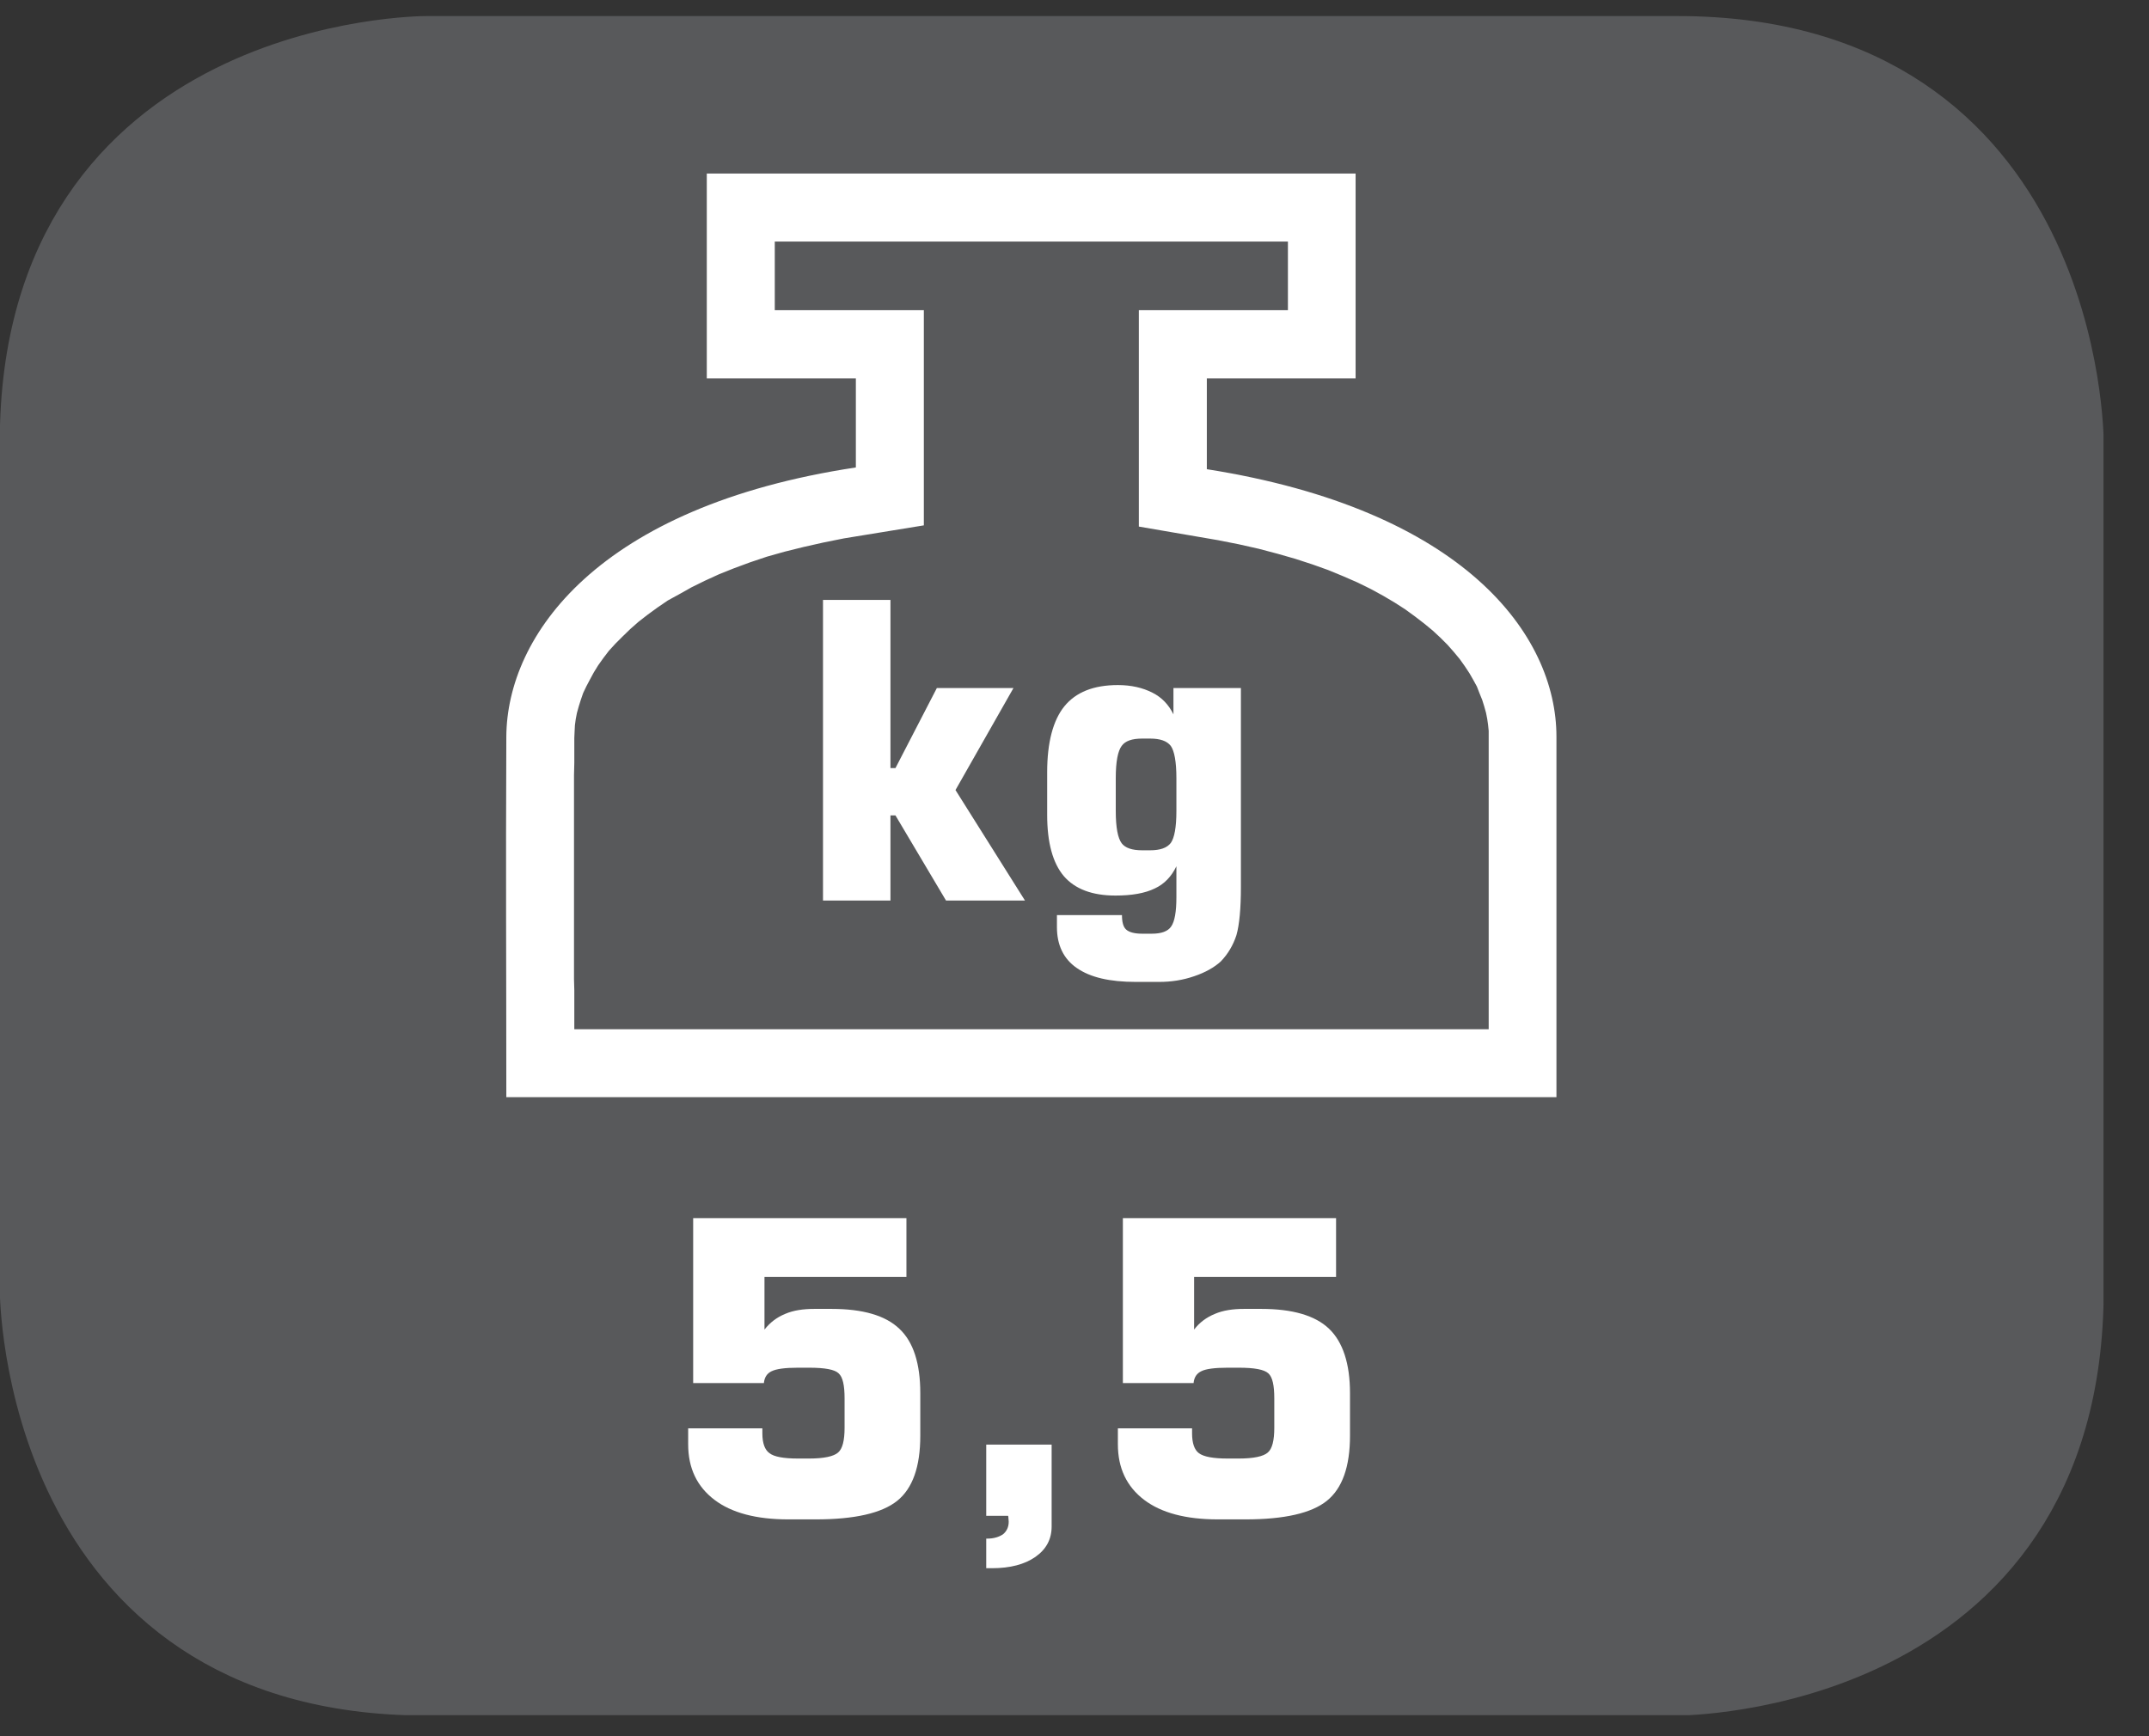 <?xml version="1.0" encoding="UTF-8"?>
<svg xmlns="http://www.w3.org/2000/svg" xmlns:xlink="http://www.w3.org/1999/xlink" width="28.386pt" height="22.936pt" viewBox="0 0 28.386 22.936" version="1.2">
<rect x="0" y="0" width="28.386" height="22.936" fill="#333333" stroke="none"/>
<defs>
<clipPath id="clip1">
  <path d="M 0 0.211 L 27.785 0.211 L 27.785 22.66 L 0 22.66 Z M 0 0.211 "/>
</clipPath>
</defs>
<g id="surface1">
<g clip-path="url(#clip1)" clip-rule="nonzero">
<path style="fill-rule:nonzero;fill:rgb(34.509%,34.901%,35.686%);fill-opacity:1;stroke-width:0.97;stroke-linecap:butt;stroke-linejoin:miter;stroke:rgb(34.509%,34.901%,35.686%);stroke-opacity:1;stroke-miterlimit:10;" d="M -0.001 -0.001 C -0.001 -0.001 -5.269 -0.001 -5.269 -5.269 L -5.269 -16.699 C -5.269 -16.699 -5.269 -21.966 -0.001 -21.966 L 16.884 -21.966 C 16.884 -21.966 22.148 -21.966 22.148 -16.699 L 22.148 -5.269 C 22.148 -5.269 22.148 -0.001 16.884 -0.001 Z M -0.001 -0.001 " transform="matrix(0.979,0,0,-0.979,5.63,0.686)"/>
</g>
<path style=" stroke:none;fill-rule:nonzero;fill:rgb(100%,100%,100%);fill-opacity:1;" d="M 16.625 7.25 L 16.875 7.316 L 17.109 7.383 L 17.336 7.457 L 17.543 7.531 L 17.742 7.613 L 17.93 7.695 L 18.105 7.781 L 18.27 7.871 L 18.422 7.961 L 18.562 8.051 L 18.691 8.145 L 18.812 8.238 L 18.926 8.332 L 19.027 8.426 L 19.121 8.52 L 19.203 8.613 L 19.281 8.707 L 19.348 8.801 L 19.41 8.895 L 19.461 8.984 L 19.508 9.07 L 19.543 9.16 L 19.578 9.246 L 19.605 9.332 L 19.629 9.418 L 19.645 9.5 L 19.656 9.578 L 19.664 9.656 L 19.664 13.598 L 7.586 13.598 L 7.586 13.082 L 7.582 12.938 L 7.582 10.242 L 7.586 10.078 L 7.586 9.75 L 7.59 9.66 L 7.594 9.582 L 7.605 9.5 L 7.621 9.418 L 7.645 9.332 L 7.672 9.246 L 7.703 9.156 L 7.746 9.066 L 7.793 8.977 L 7.844 8.883 L 7.902 8.789 L 7.969 8.695 L 8.043 8.598 L 8.129 8.504 L 8.223 8.41 L 8.324 8.312 L 8.434 8.215 L 8.555 8.121 L 8.684 8.027 L 8.82 7.934 L 8.977 7.848 L 9.137 7.758 L 9.312 7.672 L 9.5 7.586 L 9.695 7.508 L 9.906 7.43 L 10.129 7.355 L 10.363 7.289 L 10.613 7.227 L 10.875 7.168 L 11.148 7.113 L 12.203 6.941 L 12.203 4.098 L 10.234 4.098 L 10.234 3.191 L 17.012 3.191 L 17.012 4.098 L 15.043 4.098 L 15.043 6.957 L 16.09 7.137 L 16.363 7.191 Z M 9.336 2.293 L 9.336 5 L 11.305 5 L 11.305 6.176 C 7.895 6.691 6.695 8.398 6.688 9.734 C 6.68 11.598 6.688 12.633 6.688 14.496 L 20.559 14.496 L 20.559 9.734 C 20.559 8.379 19.328 6.734 15.941 6.199 L 15.941 5 L 17.906 5 L 17.906 2.293 Z M 9.336 2.293 "/>
<path style=" stroke:none;fill-rule:nonzero;fill:rgb(100%,100%,100%);fill-opacity:1;" d="M 10.871 11.898 L 10.871 7.926 L 11.762 7.926 L 11.762 10.148 L 11.828 10.148 L 12.375 9.09 L 13.387 9.09 L 12.621 10.438 L 13.539 11.898 L 12.496 11.898 L 11.828 10.773 L 11.762 10.773 L 11.762 11.898 Z M 10.871 11.898 "/>
<path style=" stroke:none;fill-rule:nonzero;fill:rgb(100%,100%,100%);fill-opacity:1;" d="M 16.391 9.09 L 16.391 11.719 C 16.391 12.004 16.371 12.219 16.332 12.355 C 16.289 12.488 16.219 12.605 16.125 12.703 C 16.039 12.781 15.922 12.848 15.773 12.898 C 15.625 12.949 15.473 12.973 15.309 12.973 L 15.004 12.973 C 14.66 12.973 14.402 12.914 14.223 12.789 C 14.047 12.668 13.961 12.484 13.961 12.25 L 13.961 12.09 L 14.82 12.09 C 14.82 12.18 14.836 12.246 14.875 12.281 C 14.914 12.316 14.984 12.336 15.086 12.336 L 15.215 12.336 C 15.34 12.336 15.426 12.305 15.469 12.242 C 15.516 12.176 15.539 12.047 15.539 11.855 L 15.539 11.445 C 15.473 11.582 15.379 11.68 15.254 11.738 C 15.125 11.801 14.953 11.832 14.734 11.832 C 14.426 11.832 14.199 11.746 14.051 11.574 C 13.906 11.402 13.832 11.133 13.832 10.766 L 13.832 10.203 C 13.832 9.809 13.91 9.516 14.059 9.332 C 14.211 9.145 14.445 9.051 14.766 9.051 C 14.941 9.051 15.094 9.086 15.223 9.152 C 15.348 9.215 15.438 9.312 15.5 9.438 L 15.5 9.09 Z M 14.738 10.281 L 14.738 10.715 C 14.738 10.934 14.766 11.074 14.816 11.141 C 14.863 11.203 14.953 11.234 15.086 11.234 L 15.191 11.234 C 15.324 11.234 15.414 11.203 15.465 11.137 C 15.512 11.07 15.539 10.934 15.539 10.715 L 15.539 10.281 C 15.539 10.062 15.512 9.922 15.465 9.855 C 15.414 9.789 15.324 9.758 15.191 9.758 L 15.086 9.758 C 14.953 9.758 14.863 9.789 14.816 9.855 C 14.766 9.922 14.738 10.062 14.738 10.281 "/>
<path style=" stroke:none;fill-rule:nonzero;fill:rgb(100%,100%,100%);fill-opacity:1;" d="M 9.09 18.871 L 10.07 18.871 L 10.07 18.938 C 10.07 19.066 10.102 19.156 10.164 19.199 C 10.223 19.246 10.348 19.27 10.539 19.27 L 10.688 19.27 C 10.883 19.27 11.012 19.242 11.07 19.191 C 11.129 19.141 11.156 19.031 11.156 18.863 L 11.156 18.477 C 11.156 18.305 11.133 18.195 11.078 18.145 C 11.027 18.094 10.895 18.07 10.688 18.07 L 10.539 18.07 C 10.367 18.07 10.254 18.086 10.191 18.117 C 10.133 18.145 10.098 18.195 10.09 18.273 L 9.156 18.273 L 9.156 16.094 L 11.973 16.094 L 11.973 16.871 L 10.098 16.871 L 10.098 17.566 C 10.172 17.473 10.258 17.406 10.371 17.359 C 10.48 17.312 10.609 17.293 10.758 17.293 L 10.984 17.293 C 11.395 17.293 11.695 17.379 11.879 17.555 C 12.066 17.73 12.156 18.016 12.156 18.406 L 12.156 18.969 C 12.156 19.379 12.055 19.664 11.852 19.828 C 11.648 19.992 11.289 20.074 10.777 20.074 L 10.41 20.074 C 9.992 20.074 9.664 19.988 9.438 19.816 C 9.207 19.641 9.09 19.398 9.09 19.082 Z M 9.09 18.871 "/>
<path style=" stroke:none;fill-rule:nonzero;fill:rgb(100%,100%,100%);fill-opacity:1;" d="M 13.027 20.027 L 13.027 19.086 L 13.891 19.086 L 13.891 20.168 C 13.891 20.336 13.82 20.469 13.676 20.57 C 13.535 20.668 13.344 20.719 13.105 20.719 L 13.027 20.719 L 13.027 20.328 L 13.043 20.328 C 13.129 20.328 13.199 20.305 13.25 20.27 C 13.297 20.23 13.324 20.176 13.324 20.105 C 13.324 20.086 13.32 20.066 13.32 20.055 C 13.32 20.047 13.32 20.035 13.316 20.027 Z M 13.027 20.027 "/>
<path style=" stroke:none;fill-rule:nonzero;fill:rgb(100%,100%,100%);fill-opacity:1;" d="M 14.766 18.871 L 15.746 18.871 L 15.746 18.938 C 15.746 19.066 15.777 19.156 15.836 19.199 C 15.898 19.246 16.023 19.27 16.215 19.27 L 16.363 19.27 C 16.559 19.27 16.688 19.242 16.746 19.191 C 16.805 19.141 16.832 19.031 16.832 18.863 L 16.832 18.477 C 16.832 18.305 16.809 18.195 16.754 18.145 C 16.699 18.094 16.57 18.07 16.363 18.07 L 16.215 18.07 C 16.043 18.07 15.926 18.086 15.867 18.117 C 15.809 18.145 15.773 18.195 15.766 18.273 L 14.832 18.273 L 14.832 16.094 L 17.648 16.094 L 17.648 16.871 L 15.773 16.871 L 15.773 17.566 C 15.844 17.473 15.934 17.406 16.047 17.359 C 16.156 17.312 16.285 17.293 16.434 17.293 L 16.66 17.293 C 17.07 17.293 17.371 17.379 17.555 17.555 C 17.738 17.73 17.832 18.016 17.832 18.406 L 17.832 18.969 C 17.832 19.379 17.73 19.664 17.527 19.828 C 17.324 19.992 16.965 20.074 16.453 20.074 L 16.086 20.074 C 15.664 20.074 15.34 19.988 15.113 19.816 C 14.883 19.641 14.766 19.398 14.766 19.082 Z M 14.766 18.871 "/>
</g>
</svg>
